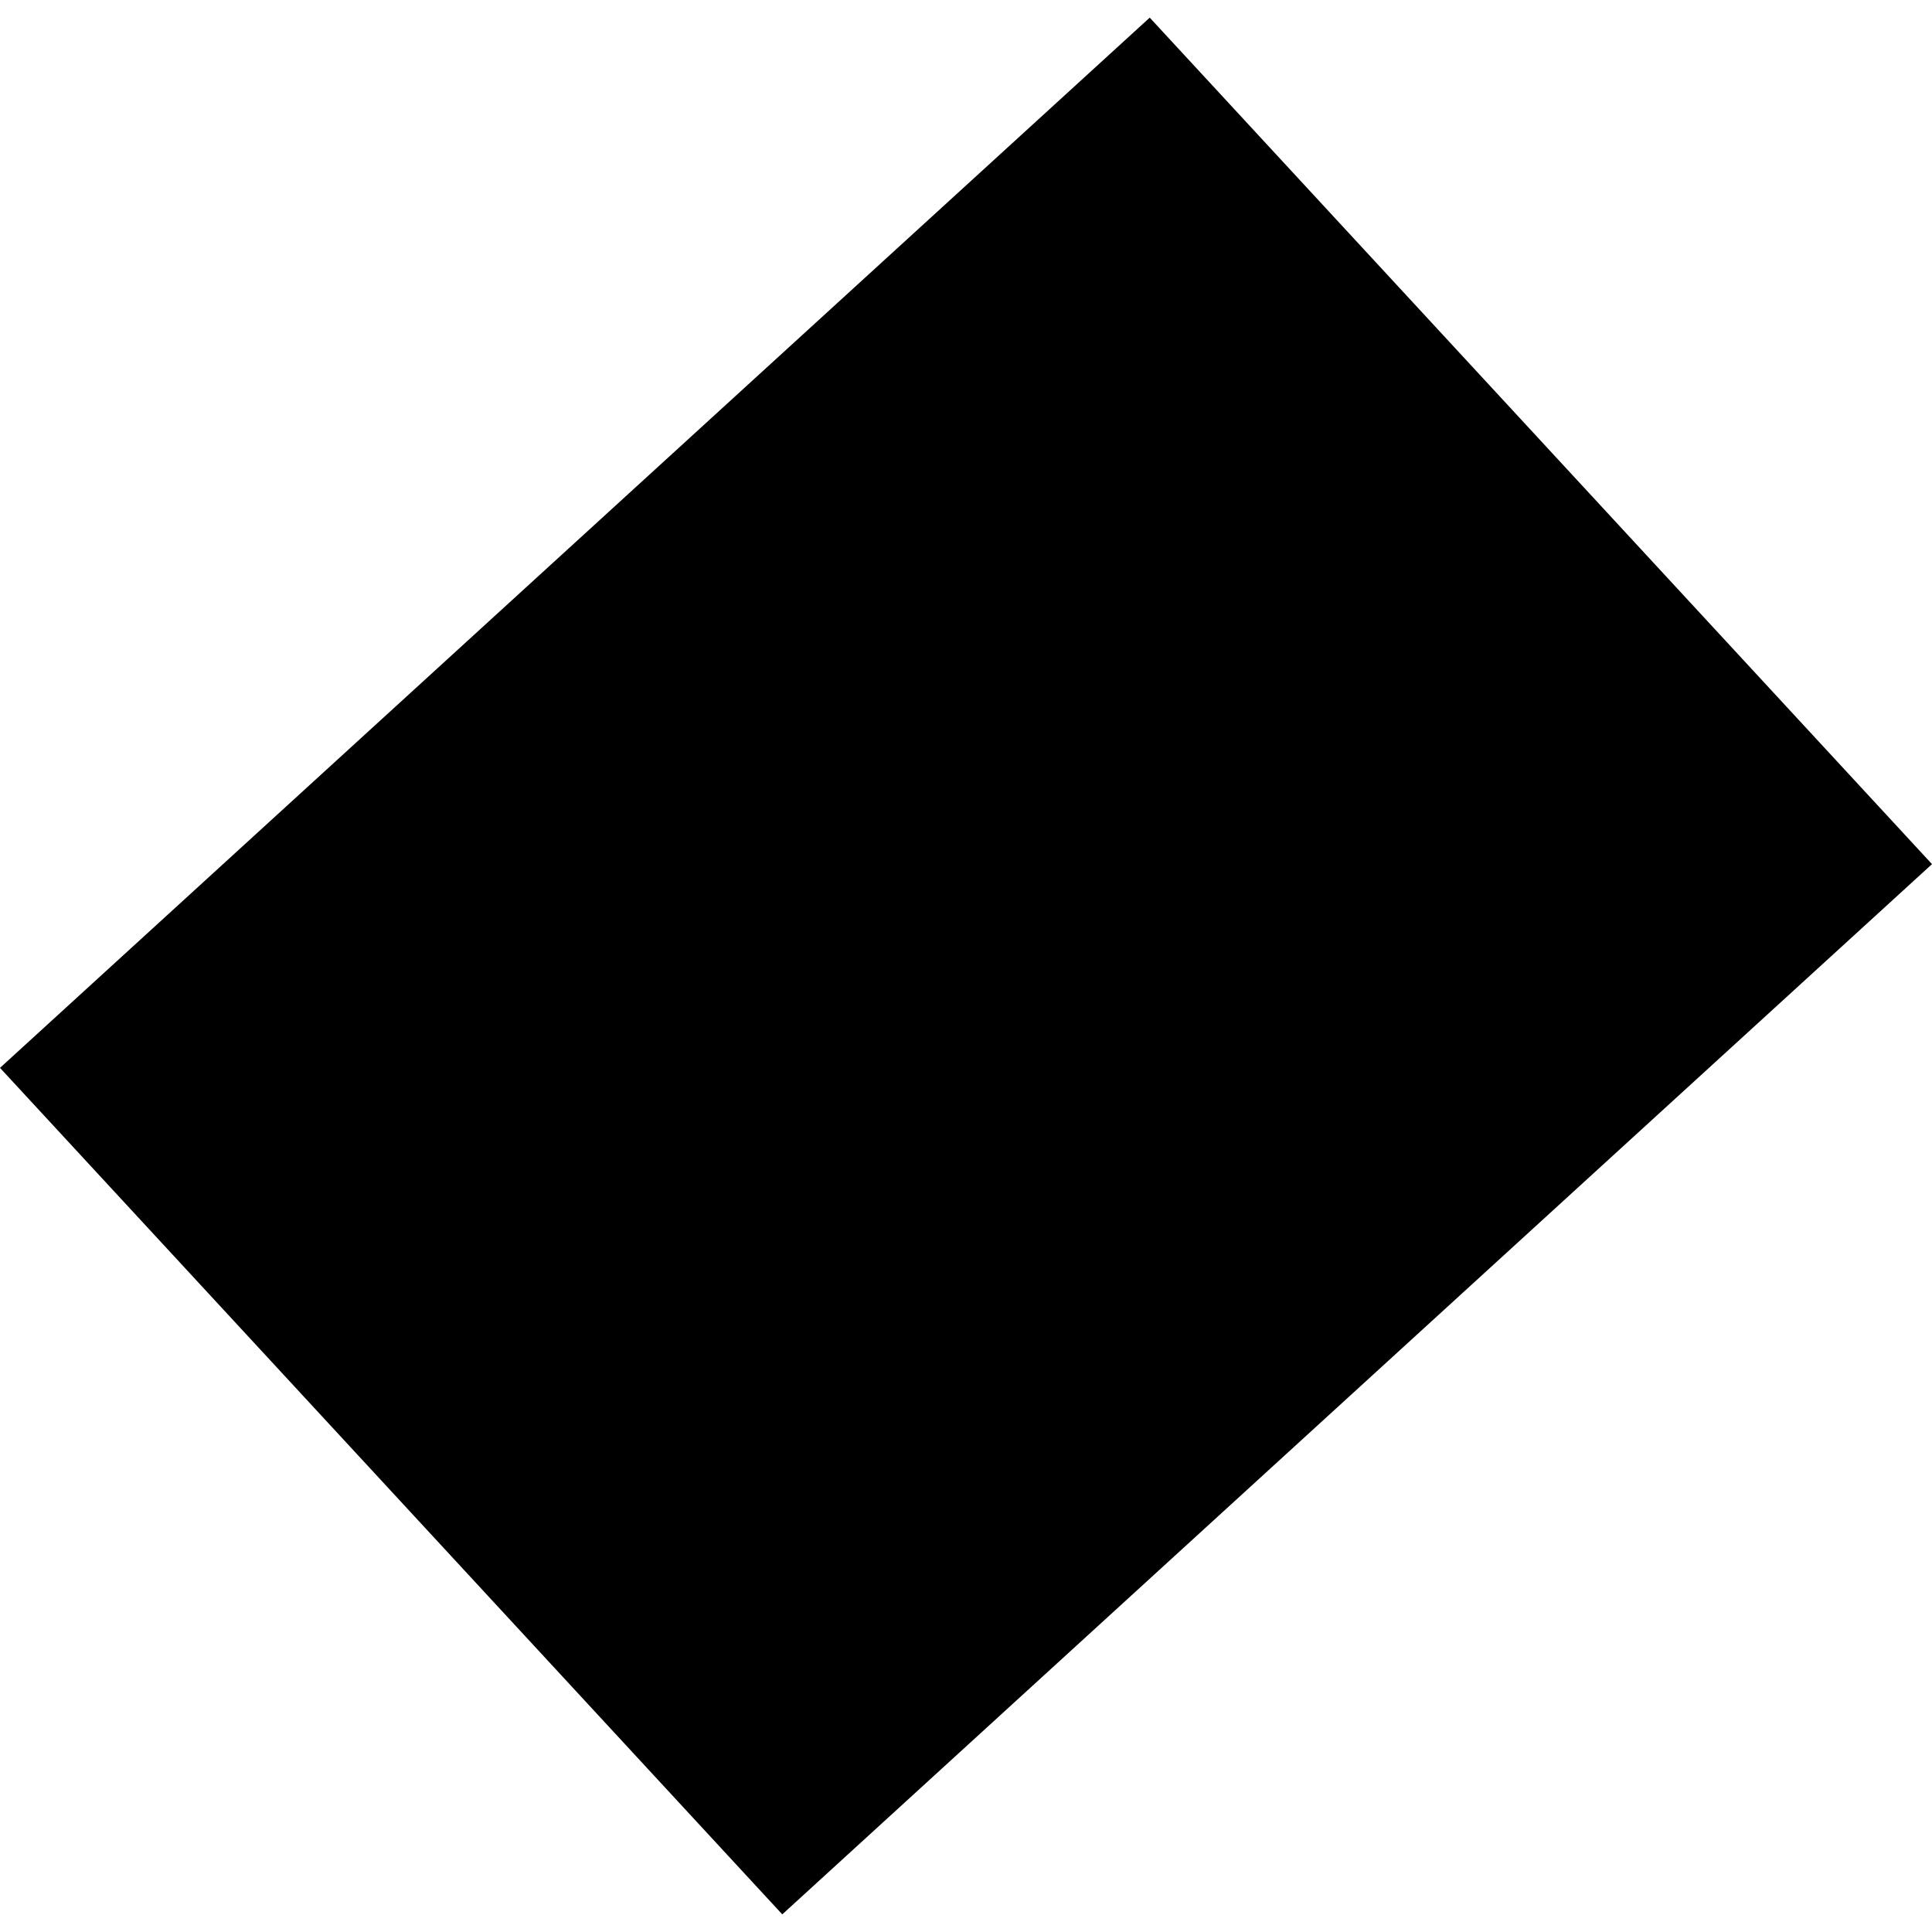 <?xml version="1.0" encoding="utf-8" standalone="no"?>
<!DOCTYPE svg PUBLIC "-//W3C//DTD SVG 1.1//EN"
  "http://www.w3.org/Graphics/SVG/1.1/DTD/svg11.dtd">
<!-- Created with matplotlib (https://matplotlib.org/) -->
<svg height="288pt" version="1.1" viewBox="0 0 288 288" width="288pt" xmlns="http://www.w3.org/2000/svg" xmlns:xlink="http://www.w3.org/1999/xlink">
 <defs>
  <style type="text/css">
*{stroke-linecap:butt;stroke-linejoin:round;}
  </style>
 </defs>
 <g id="figure_1">
  <g id="patch_1">
   <path d="M 0 288 
L 288 288 
L 288 0 
L 0 0 
z
" style="fill:none;opacity:0;"/>
  </g>
  <g id="axes_1">
   <g id="PatchCollection_1">
    <path clip-path="url(#p4555c9d0e7)" d="M 0 159.185 
L 171.388 2.629 
L 288 128.815 
L 116.612 285.371 
L 0 159.185 
"/>
   </g>
  </g>
 </g>
 <defs>
  <clipPath id="p4555c9d0e7">
   <rect height="282.743" width="288" x="0" y="2.629"/>
  </clipPath>
 </defs>
</svg>
